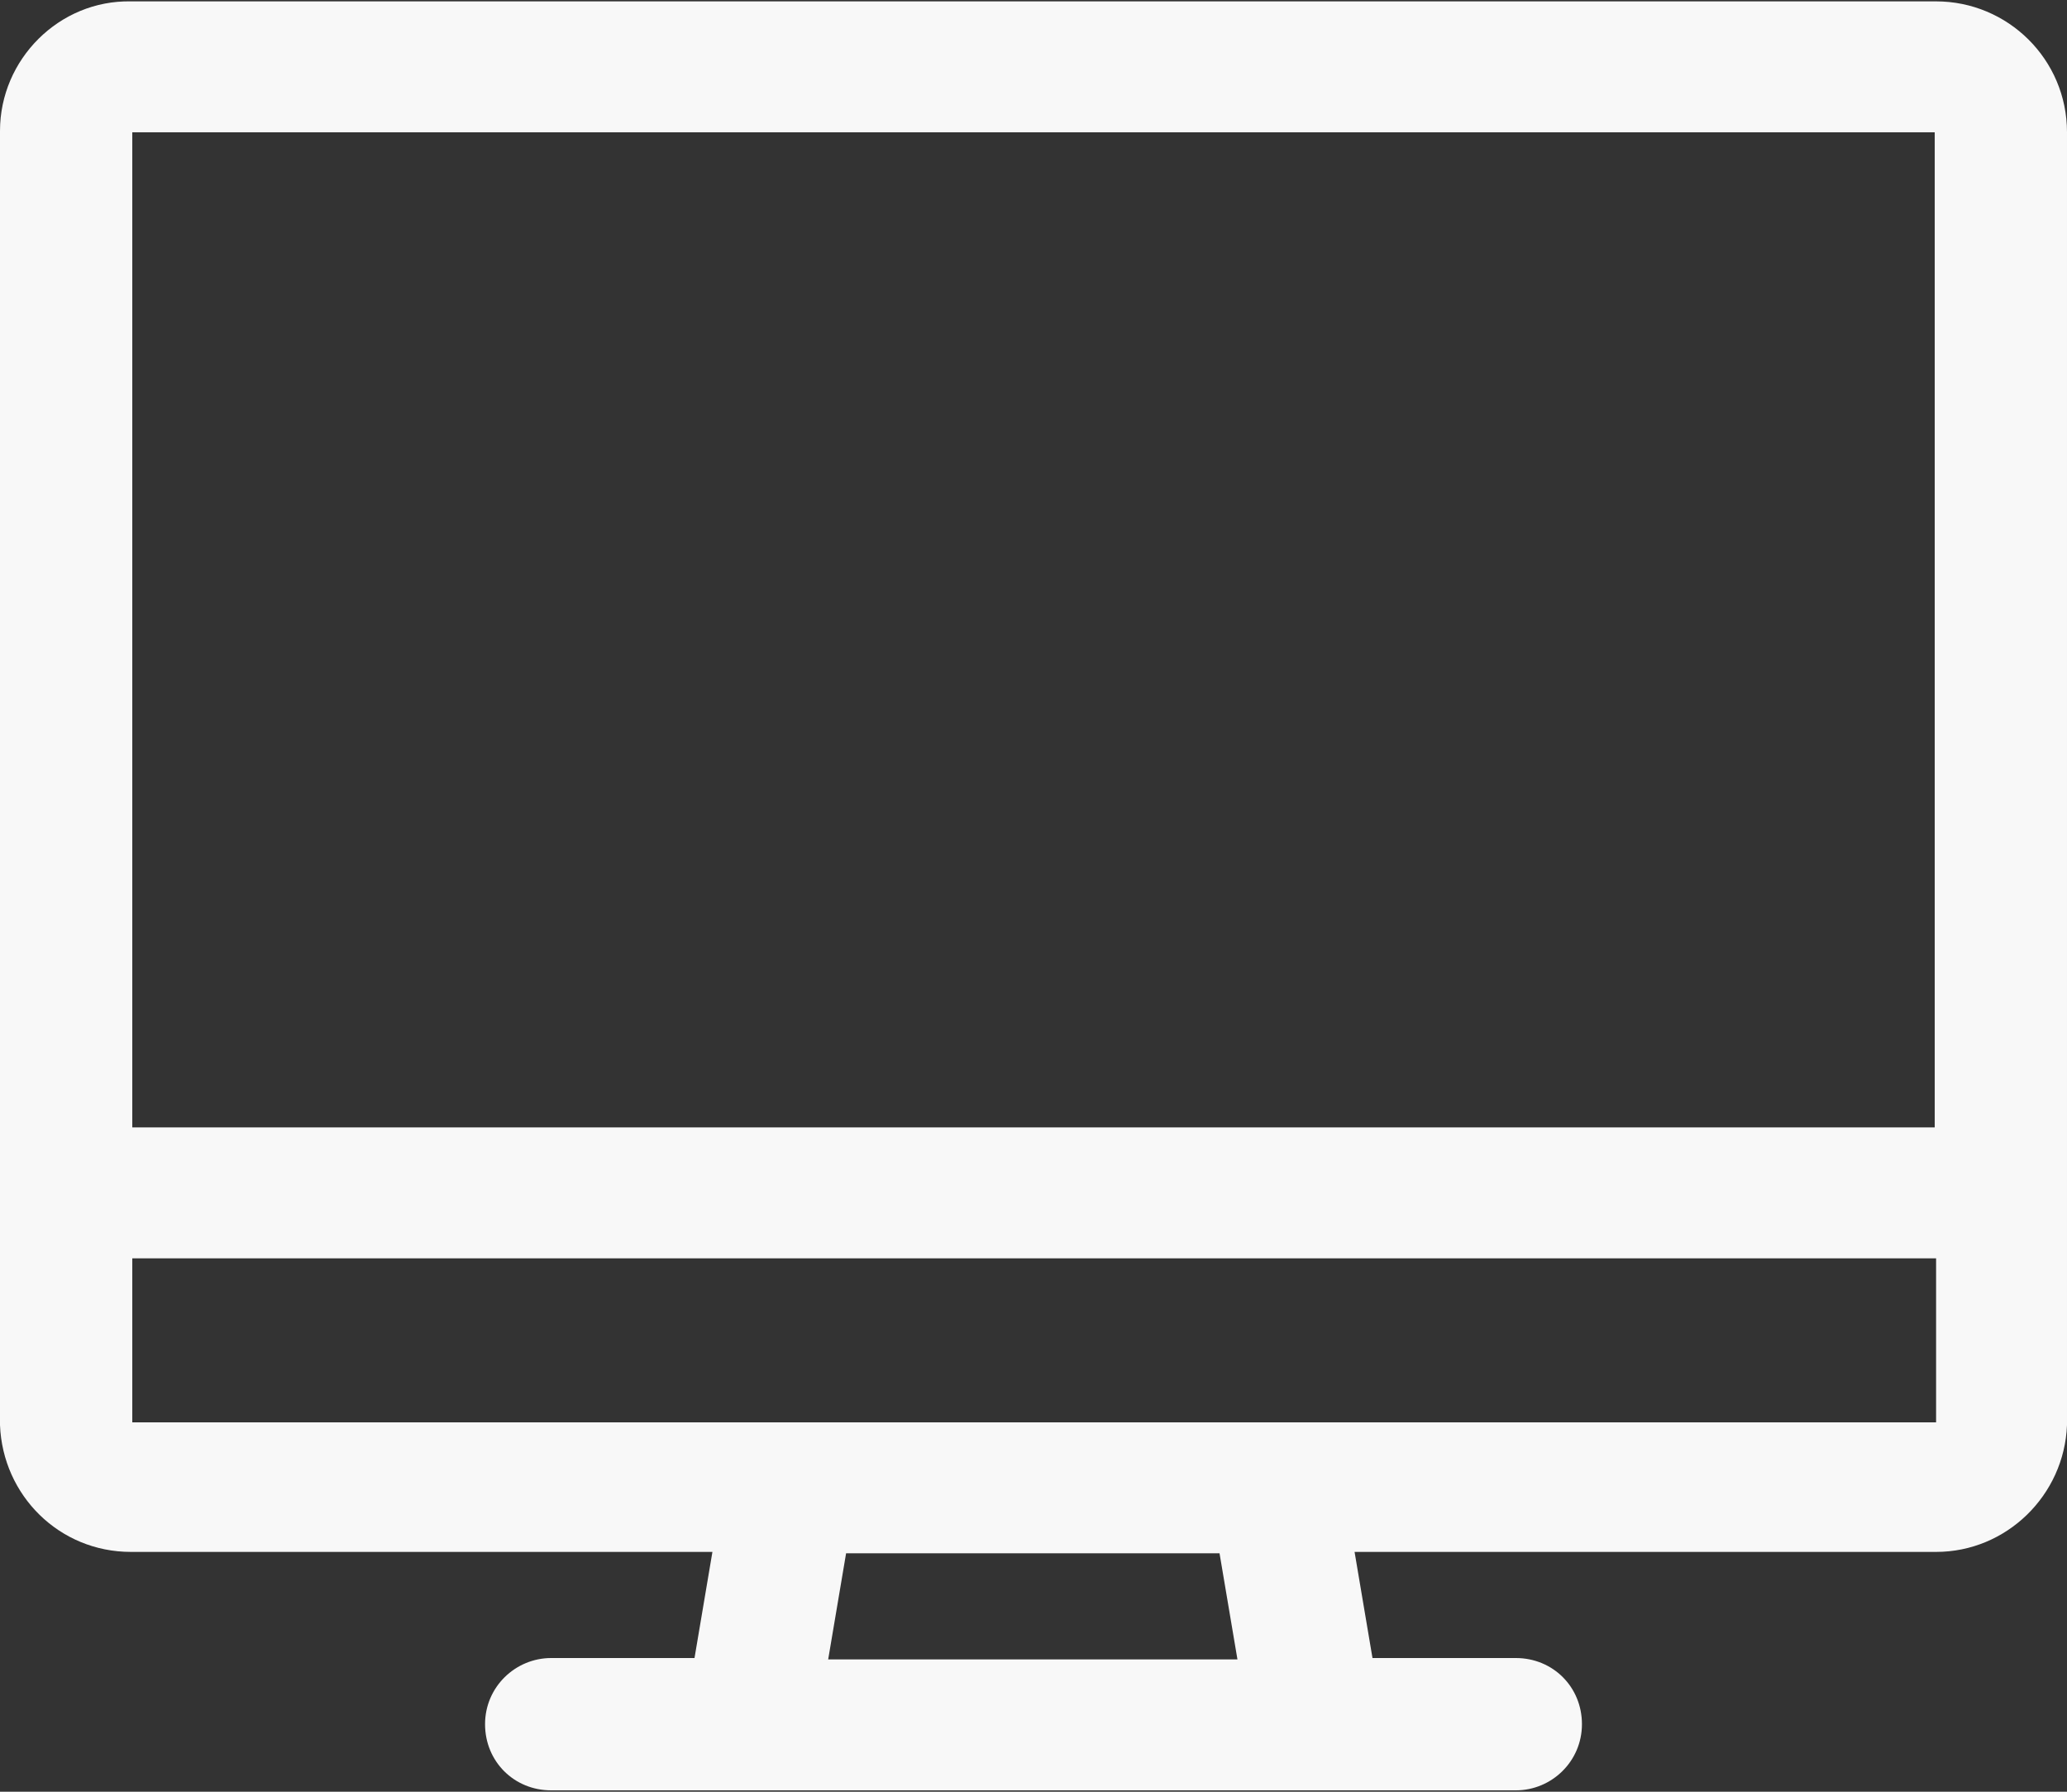 <?xml version="1.0" encoding="UTF-8"?>
<svg id="Layer_2" data-name="Layer 2" xmlns="http://www.w3.org/2000/svg" viewBox="0 0 15 13">
  <rect x="0" y="0" width="15" height="13" fill="#333333" stroke="none"/>
  <g id="Layer_1-2" data-name="Layer 1">
    <path d="M15,.96s0,0,0,0c0-.53-.43-.95-.95-.95,0,0-.01,0-.02,0H.97s-.01,0-.02,0C.43,0,0,.43,0,.95c0,0,0,0,0,0v9.36s0,0,0,0,0,0,0,0v.03h0c.02.51.43.92.95.92,0,0,0,0,0,0h4.22l-.13.77h-1.04c-.26,0-.48.21-.48.48s.21.48.48.48h7c.26,0,.48-.21.48-.48s-.21-.48-.48-.48h-1.04l-.13-.77h4.22s0,0,0,0c.51,0,.93-.41.95-.92h0v-.03s0,0,0,0,0,0,0,0V.96ZM1.9.96h12.14v7.22H.96V.96h.95ZM6.01,12.04h0l.13-.77h2.71l.13.77h-2.98ZM1.91,10.32h-.95v-1.19h13.09v1.19H1.91Z" fill="#f8f8f8"/>
  </g>
</svg>